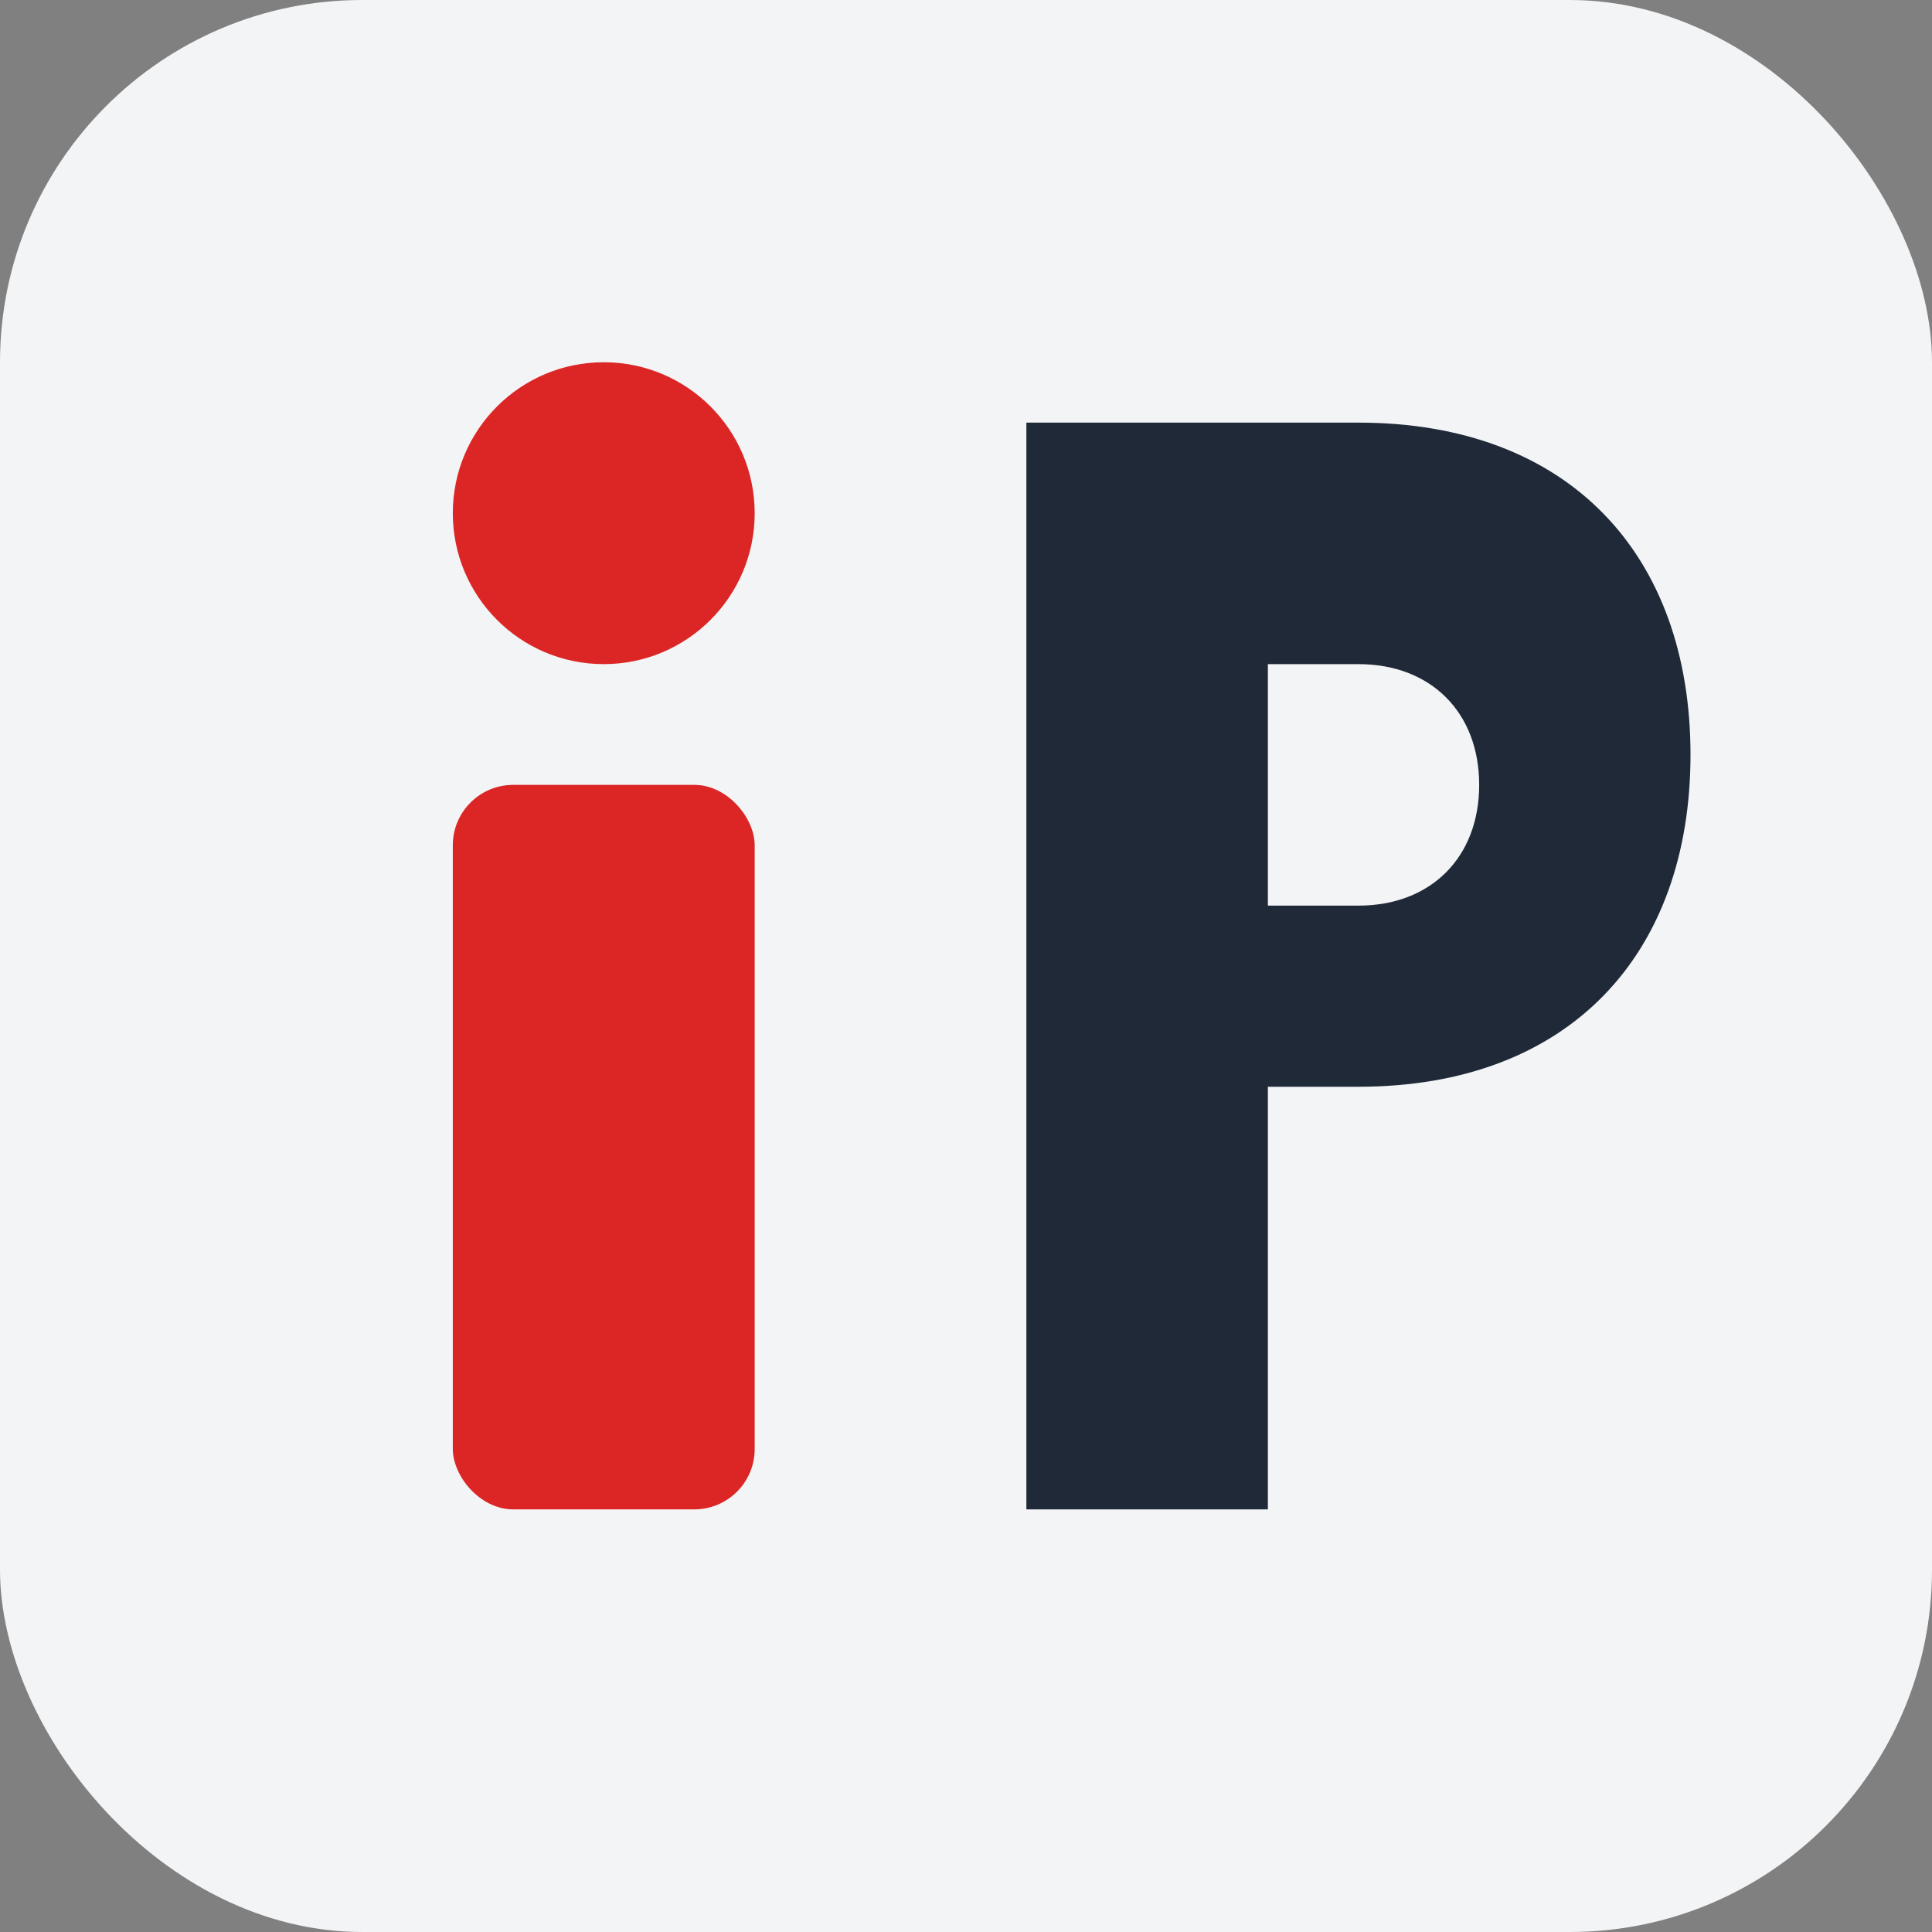 <svg xmlns="http://www.w3.org/2000/svg" viewBox="0 0 32 32">
  <rect x="0" y="0" width="32" height="32" fill="#808080" stroke="none"/>
  <!-- Off-white background (Tailwind gray-100) with rounded corners -->
  <rect width="32" height="32" rx="6" ry="6" fill="#f3f4f6"/>

  <!-- Red "i" -->
  <!-- dot -->
  <circle cx="10" cy="8.5" r="2.5" fill="#DC2626"/>
  <!-- stem -->
  <rect x="7.5" y="13" width="5" height="12" rx="1" fill="#DC2626"/>

  <!-- Black "P" -->
  <path d="M17 7h5.5c3.5 0 5.5 2.2 5.5 5.5s-2 5.5-5.5 5.5H21v7h-4V7z" fill="#1F2937"/>
  <path d="M21 11v4h1.5c1.2 0 2-0.8 2-2s-0.8-2-2-2H21z" fill="#f3f4f6"/>
</svg>
